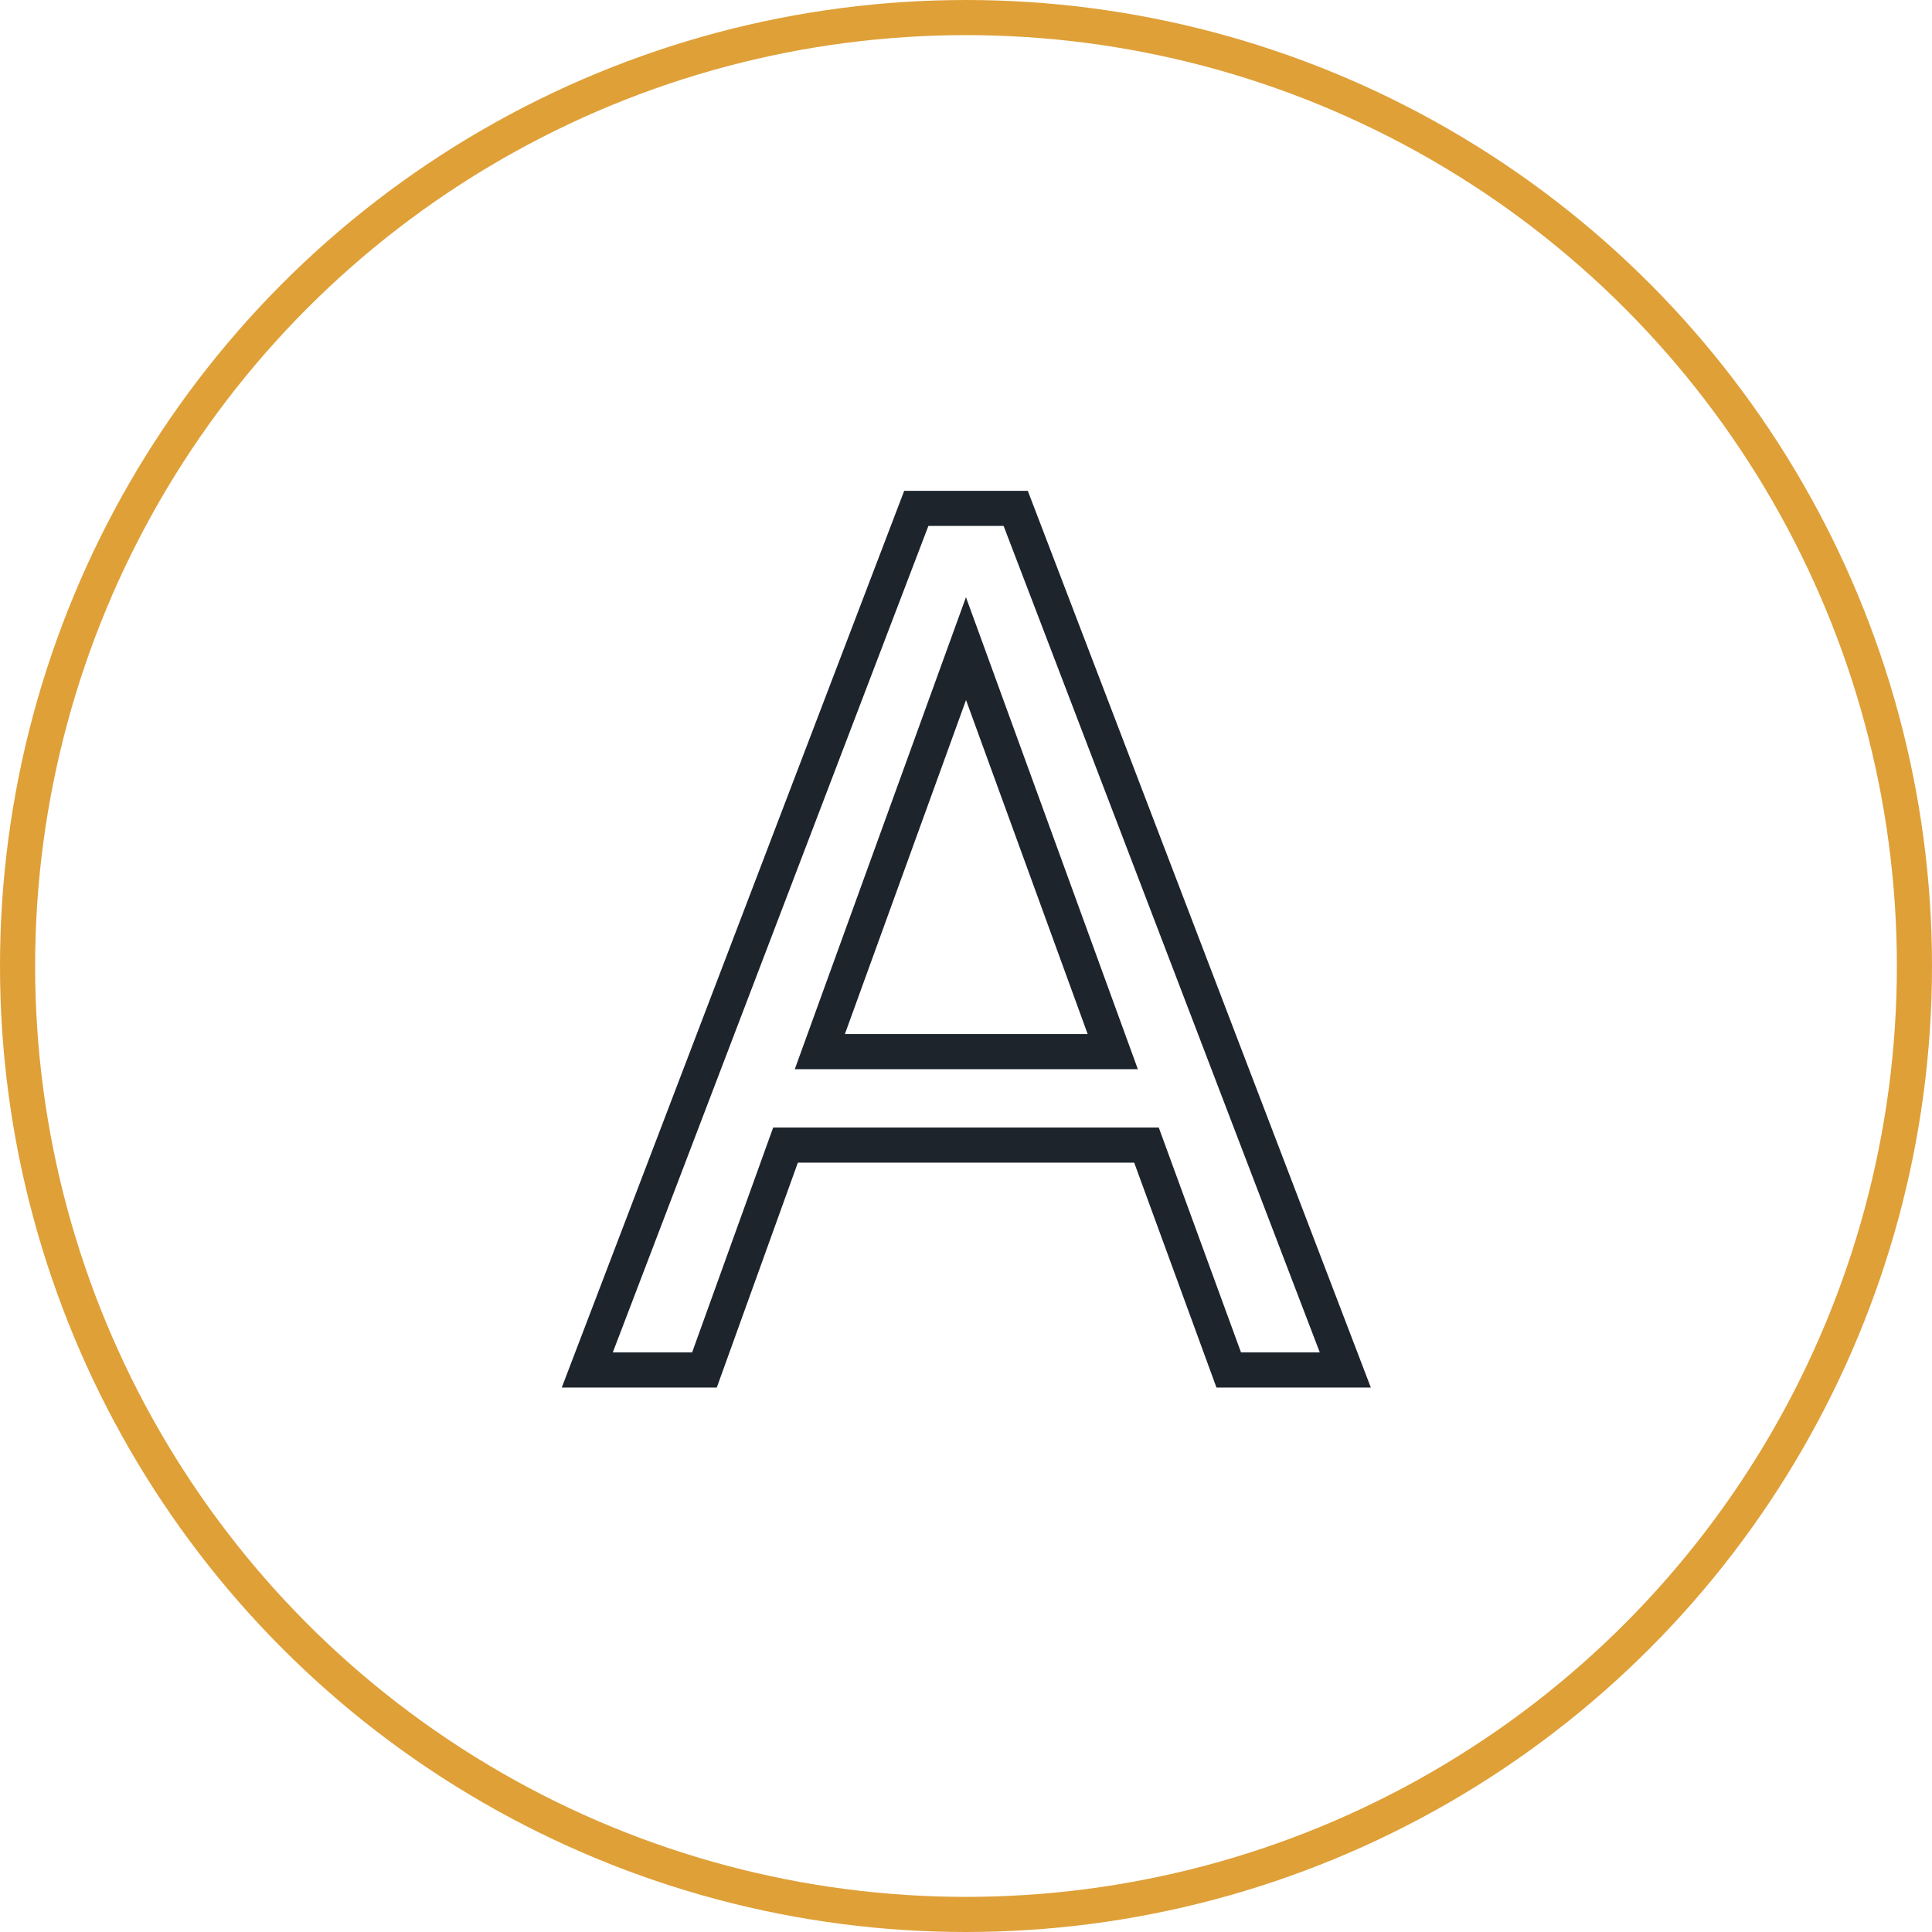 <?xml version="1.0" encoding="UTF-8"?> <svg xmlns="http://www.w3.org/2000/svg" width="110" height="110" viewBox="0 0 110 110" fill="none"> <circle cx="55" cy="55" r="54" stroke="#DFA038" stroke-width="2"></circle> <path d="M65.276 65.197L66.215 64.854L65.975 64.197H65.276V65.197ZM44.724 65.197V64.197H44.022L43.783 64.858L44.724 65.197ZM40.108 78V79H40.811L41.049 78.339L40.108 78ZM33.438 78L32.503 77.643L31.985 79H33.438V78ZM52.17 28.945V27.945H51.481L51.236 28.589L52.17 28.945ZM57.83 28.945L58.764 28.588L58.518 27.945H57.83V28.945ZM76.596 78V79H78.049L77.53 77.643L76.596 78ZM69.959 78L69.02 78.344L69.26 79H69.959V78ZM46.678 59.874L45.738 59.533L45.252 60.874H46.678V59.874ZM63.355 59.874V60.874H64.784L64.295 59.532L63.355 59.874ZM55 36.93L55.94 36.588L54.998 34.003L54.06 36.589L55 36.93ZM65.276 64.197H44.724V66.197H65.276V64.197ZM43.783 64.858L39.168 77.661L41.049 78.339L45.665 65.536L43.783 64.858ZM40.108 77H33.438V79H40.108V77ZM34.372 78.357L53.104 29.302L51.236 28.589L32.503 77.643L34.372 78.357ZM52.17 29.945H57.83V27.945H52.17V29.945ZM56.896 29.303L75.662 78.357L77.53 77.643L58.764 28.588L56.896 29.303ZM76.596 77H69.959V79H76.596V77ZM70.898 77.656L66.215 64.854L64.337 65.541L69.02 78.344L70.898 77.656ZM46.678 60.874H63.355V58.874H46.678V60.874ZM64.295 59.532L55.94 36.588L54.06 37.272L62.416 60.216L64.295 59.532ZM54.06 36.589L45.738 59.533L47.618 60.215L55.94 37.271L54.06 36.589Z" fill="#1D242C"></path> </svg> 